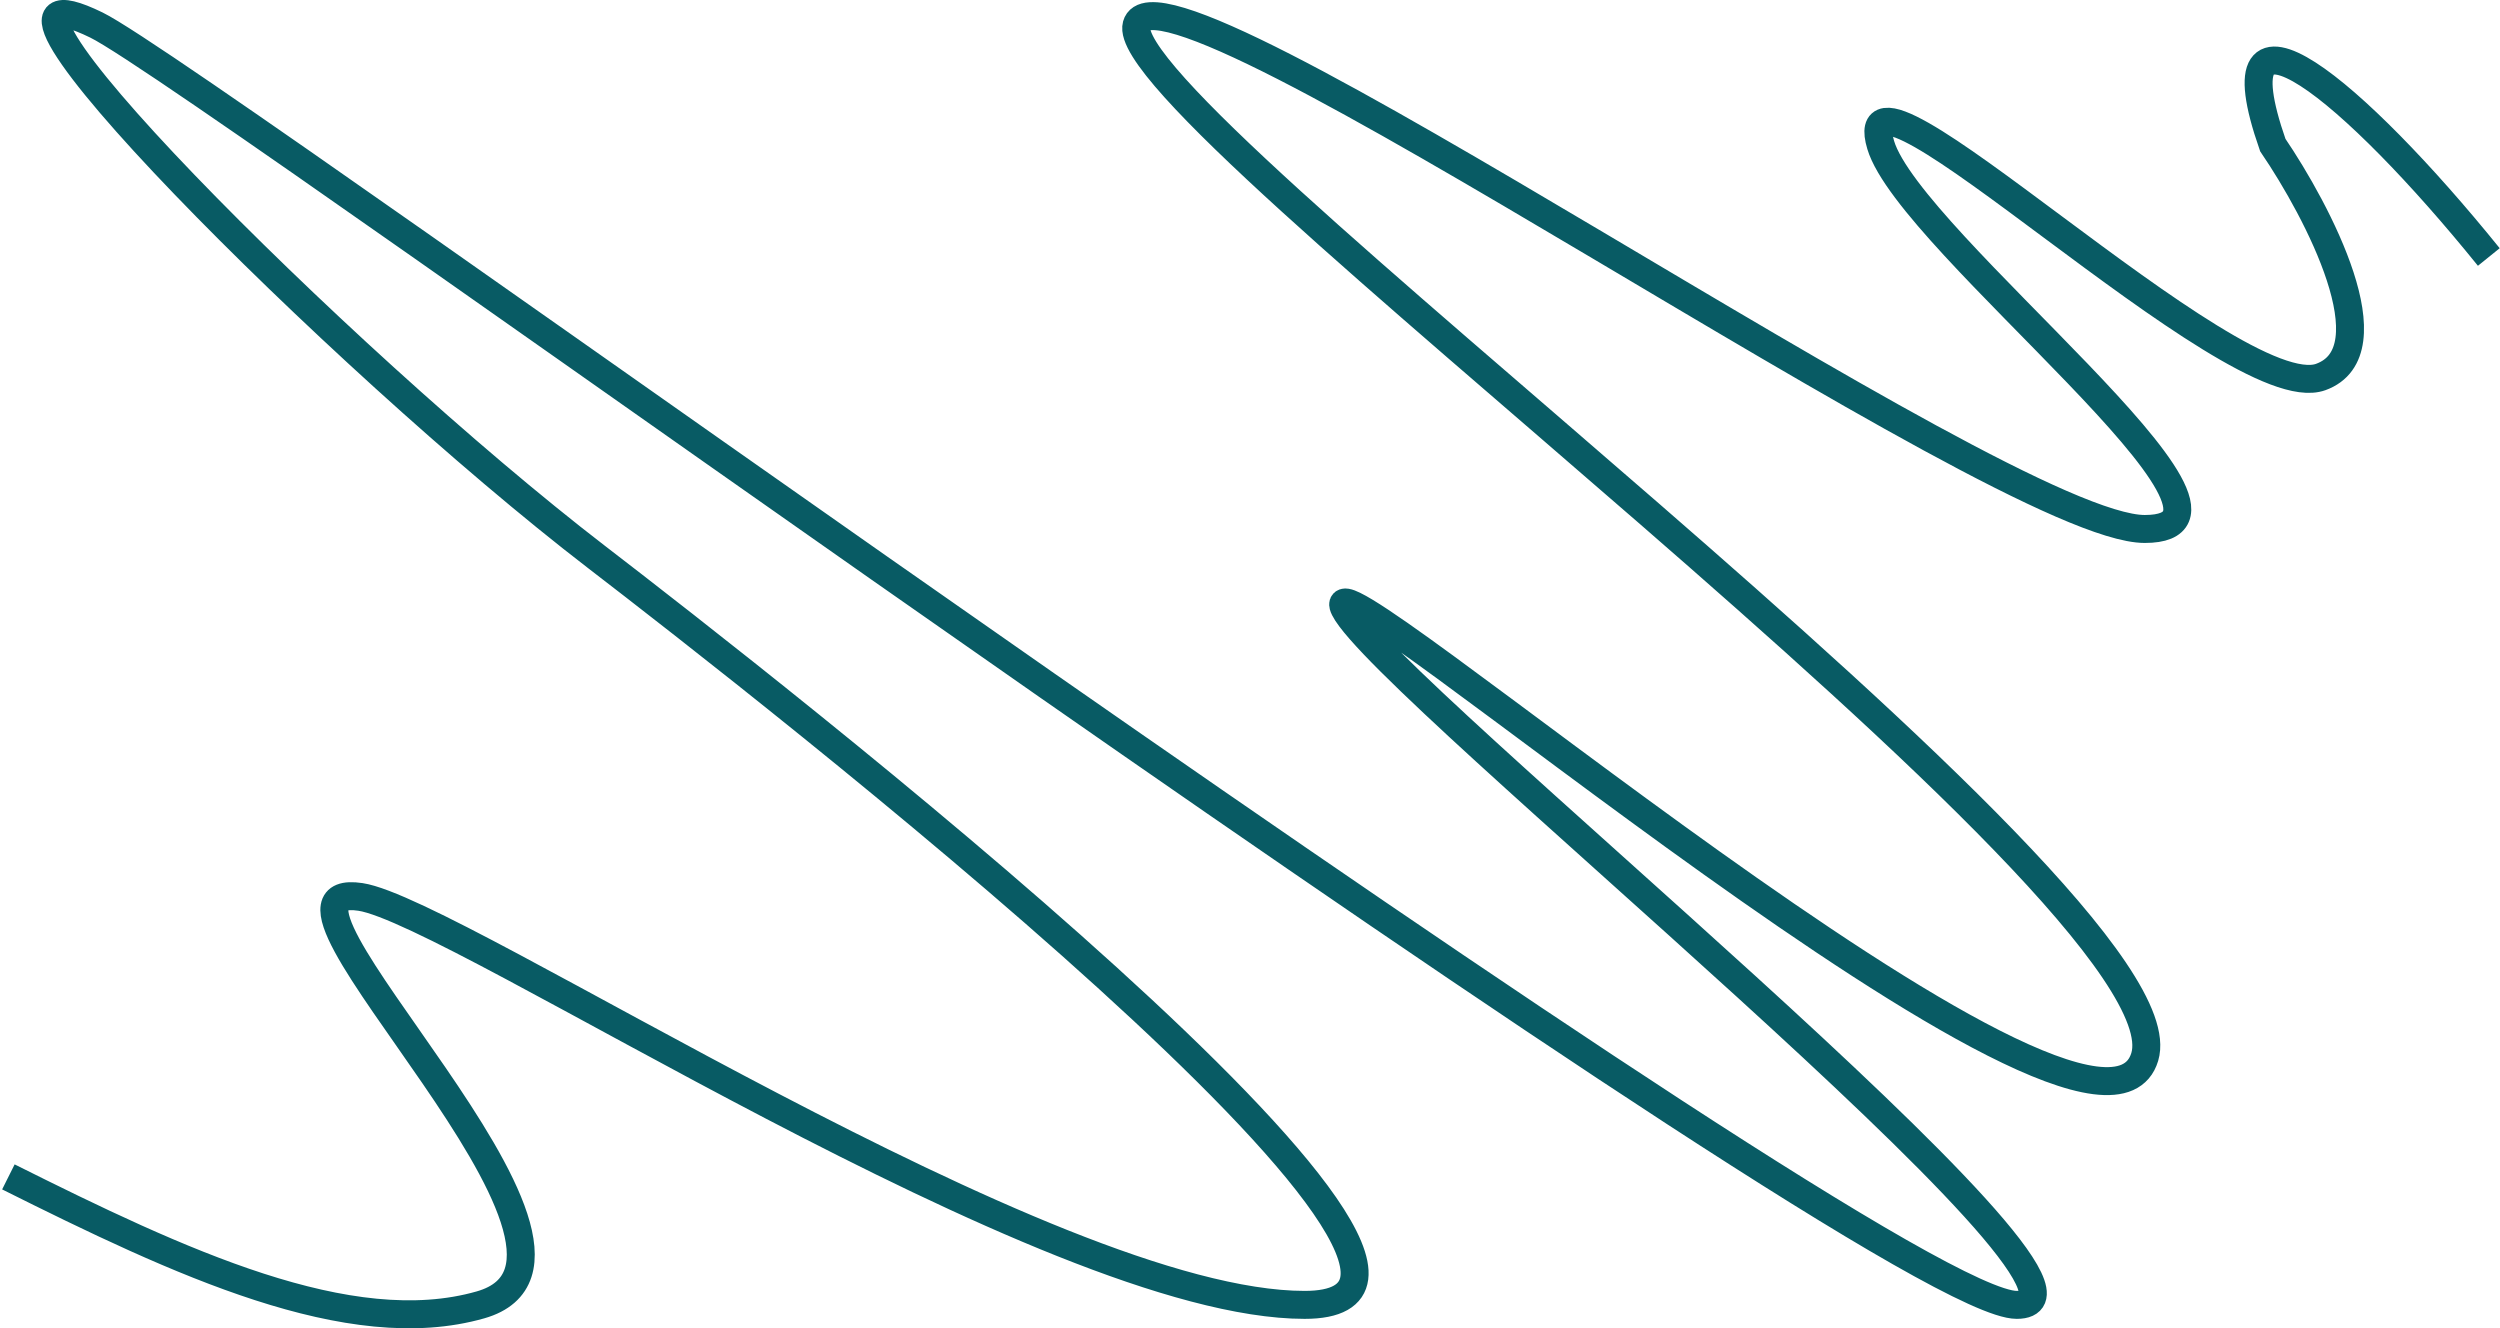 <?xml version="1.0" encoding="UTF-8"?> <svg xmlns="http://www.w3.org/2000/svg" width="894" height="475" viewBox="0 0 894 475" fill="none"> <path d="M3 420.858C64.041 451.37 125.023 479.991 171.816 466.625C231.903 449.463 81.686 313.591 128.897 320.742C163.313 325.955 374.968 466.625 466.529 466.625C558.09 466.625 271.259 243.74 213.305 199.172C120.313 127.661 -27.044 -21.083 34.474 8.952C73.381 27.948 672.542 466.625 721.184 466.625C769.826 466.625 495.142 246.37 480.835 217.765C466.529 189.161 749.797 435.16 766.964 377.951C784.132 320.742 397.858 40.417 406.442 8.952C415.026 -22.513 715.461 189.161 766.964 189.161C818.468 189.161 683.007 86.731 672.542 51.859C659.666 8.952 798.439 146.254 829.913 134.812C855.092 125.659 828.959 75.696 812.745 51.859C791.285 -9.641 841.93 32.407 890 91.905" stroke="#085B64" stroke-width="10"></path> </svg> 